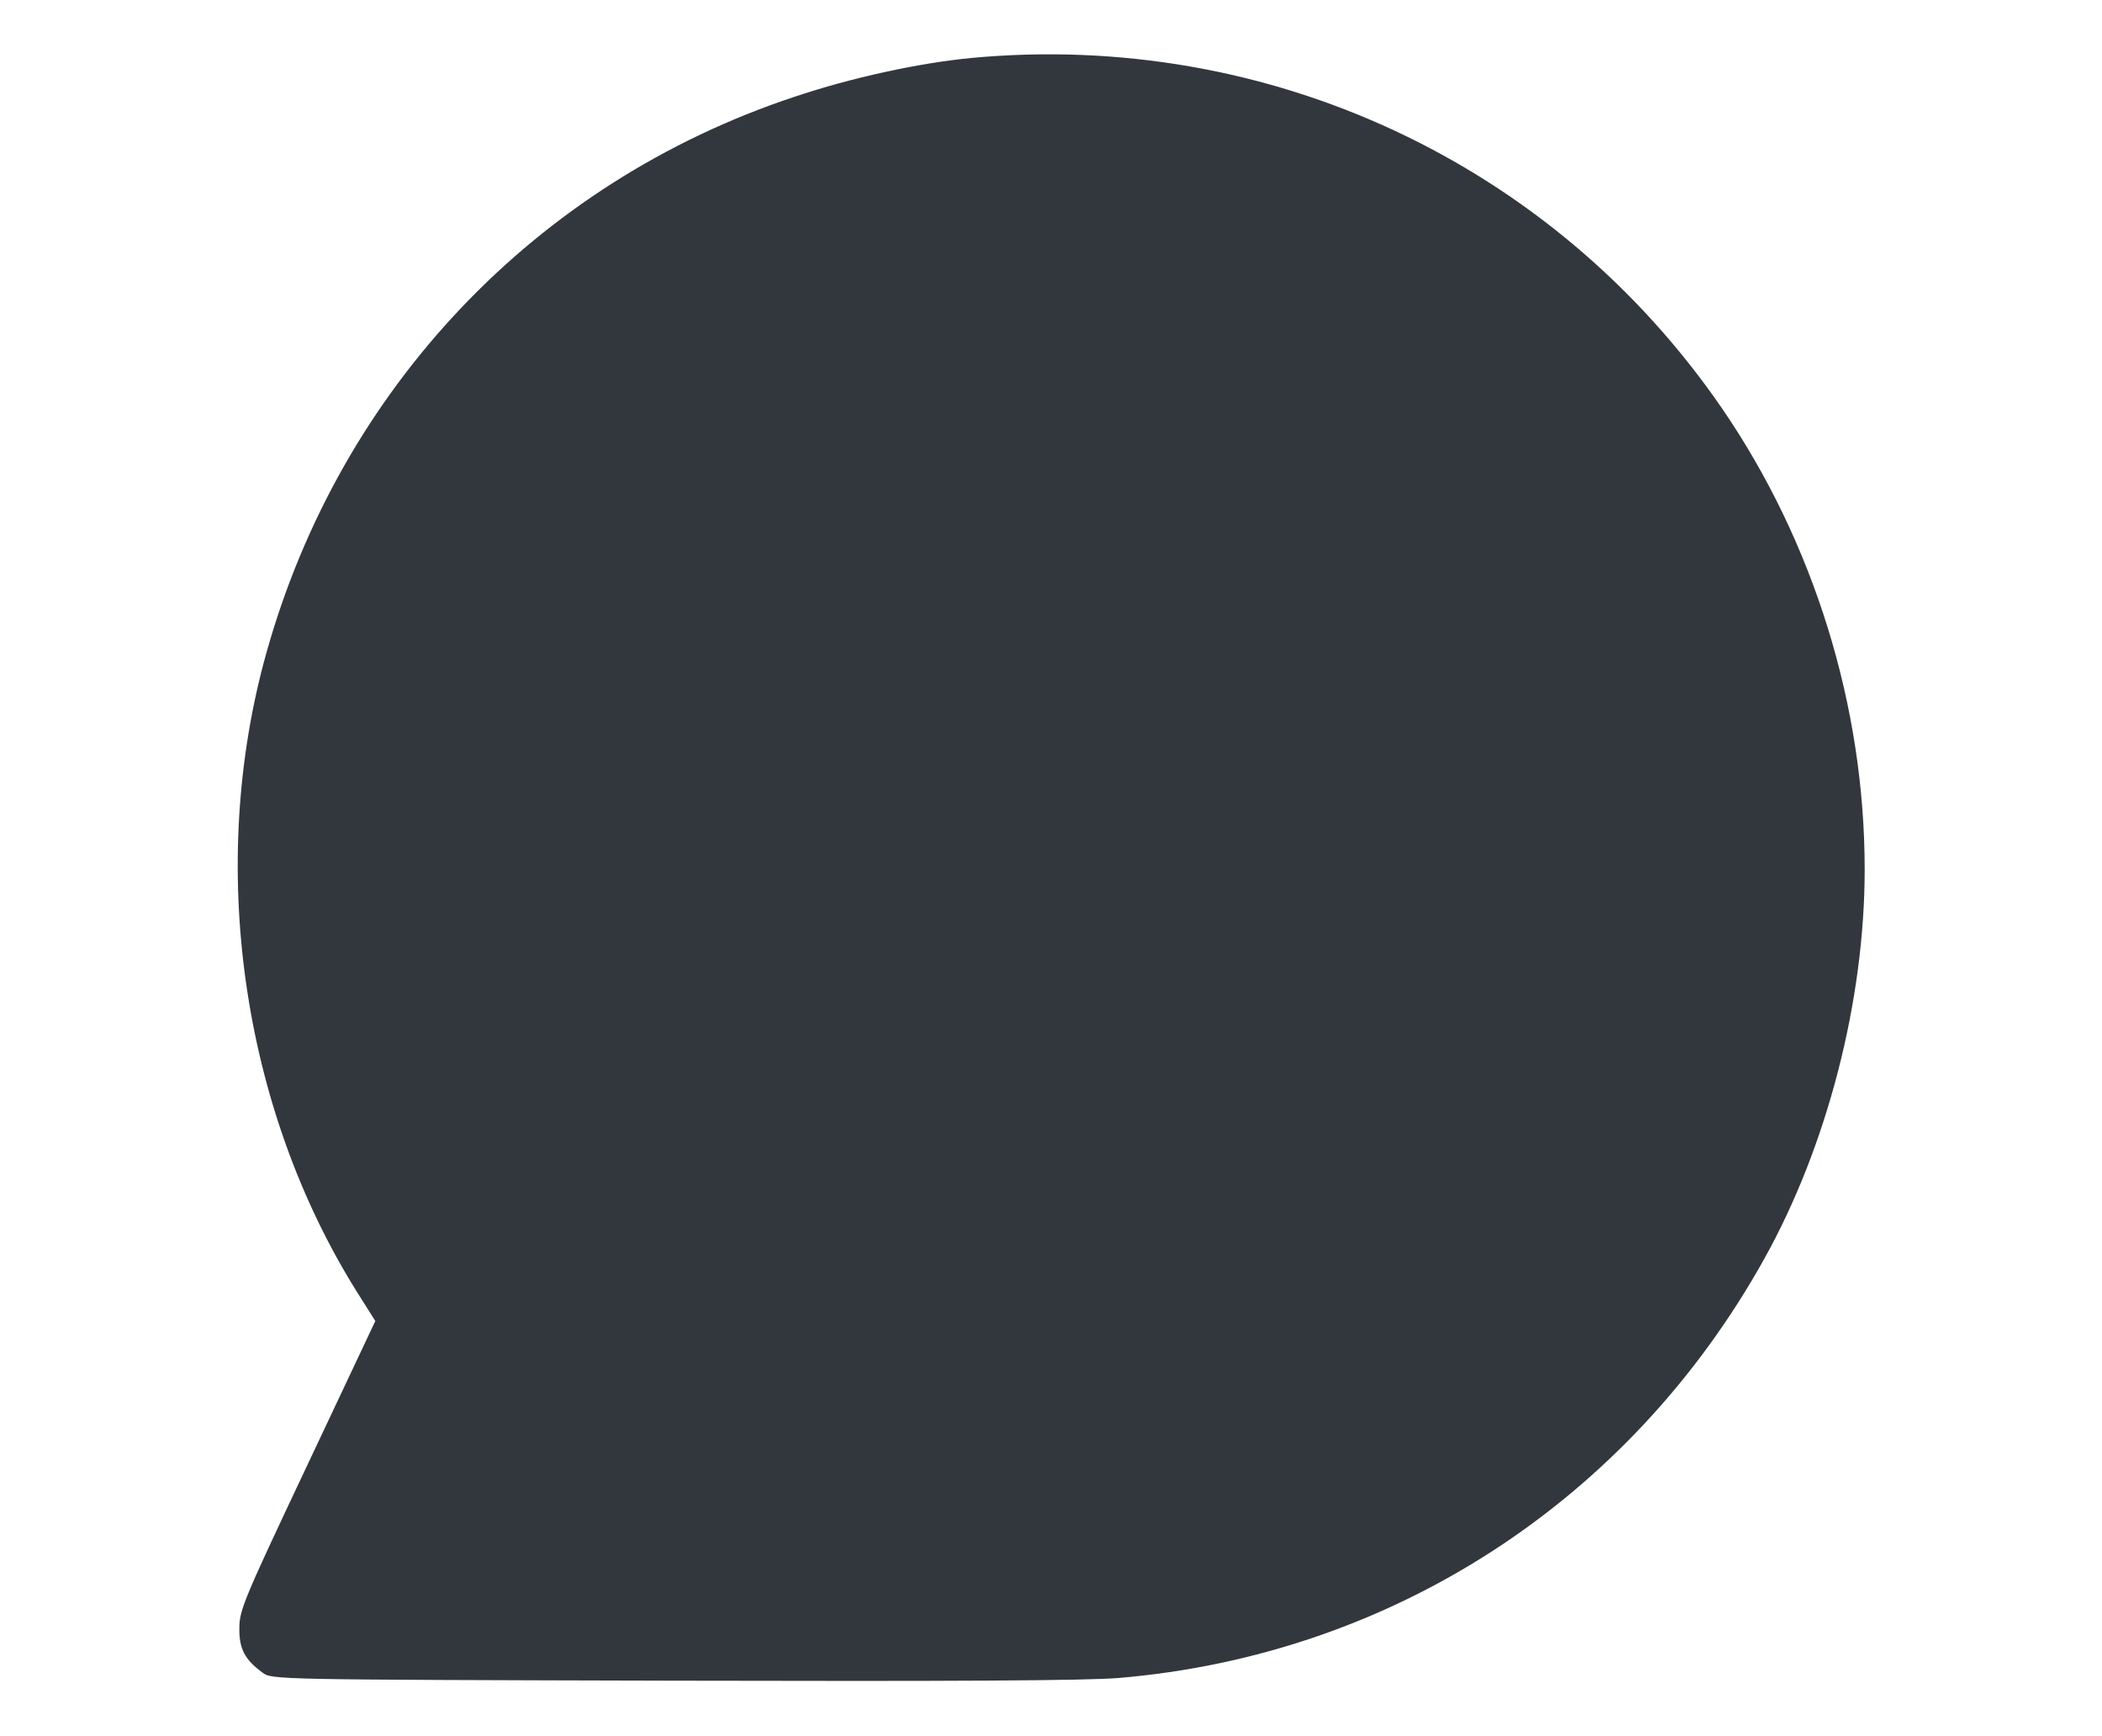 <?xml version="1.0" standalone="no"?>
<!DOCTYPE svg PUBLIC "-//W3C//DTD SVG 20010904//EN"
 "http://www.w3.org/TR/2001/REC-SVG-20010904/DTD/svg10.dtd">
<svg version="1.0" xmlns="http://www.w3.org/2000/svg"
 width="620pt" height="512pt" viewBox="0 0 620 512"
 preserveAspectRatio="xMidYMid meet">

<g transform="translate(0,512) scale(0.1,-0.1)"
fill="#31373D" stroke="none">
<path d="M2865 4949 c-155 -15 -354 -58 -523 -115 -762 -253 -1338 -861 -1556
-1639 -176 -627 -74 -1343 268 -1888 l53 -84 -200 -424 c-185 -392 -201 -428
-201 -481 -1 -61 15 -93 68 -132 27 -21 34 -21 1209 -24 824 -2 1223 0 1317 8
805 68 1506 523 1903 1235 186 333 297 762 297 1150 0 482 -150 966 -422 1362
-497 722 -1337 1114 -2213 1032z"/>
</g>
</svg>

